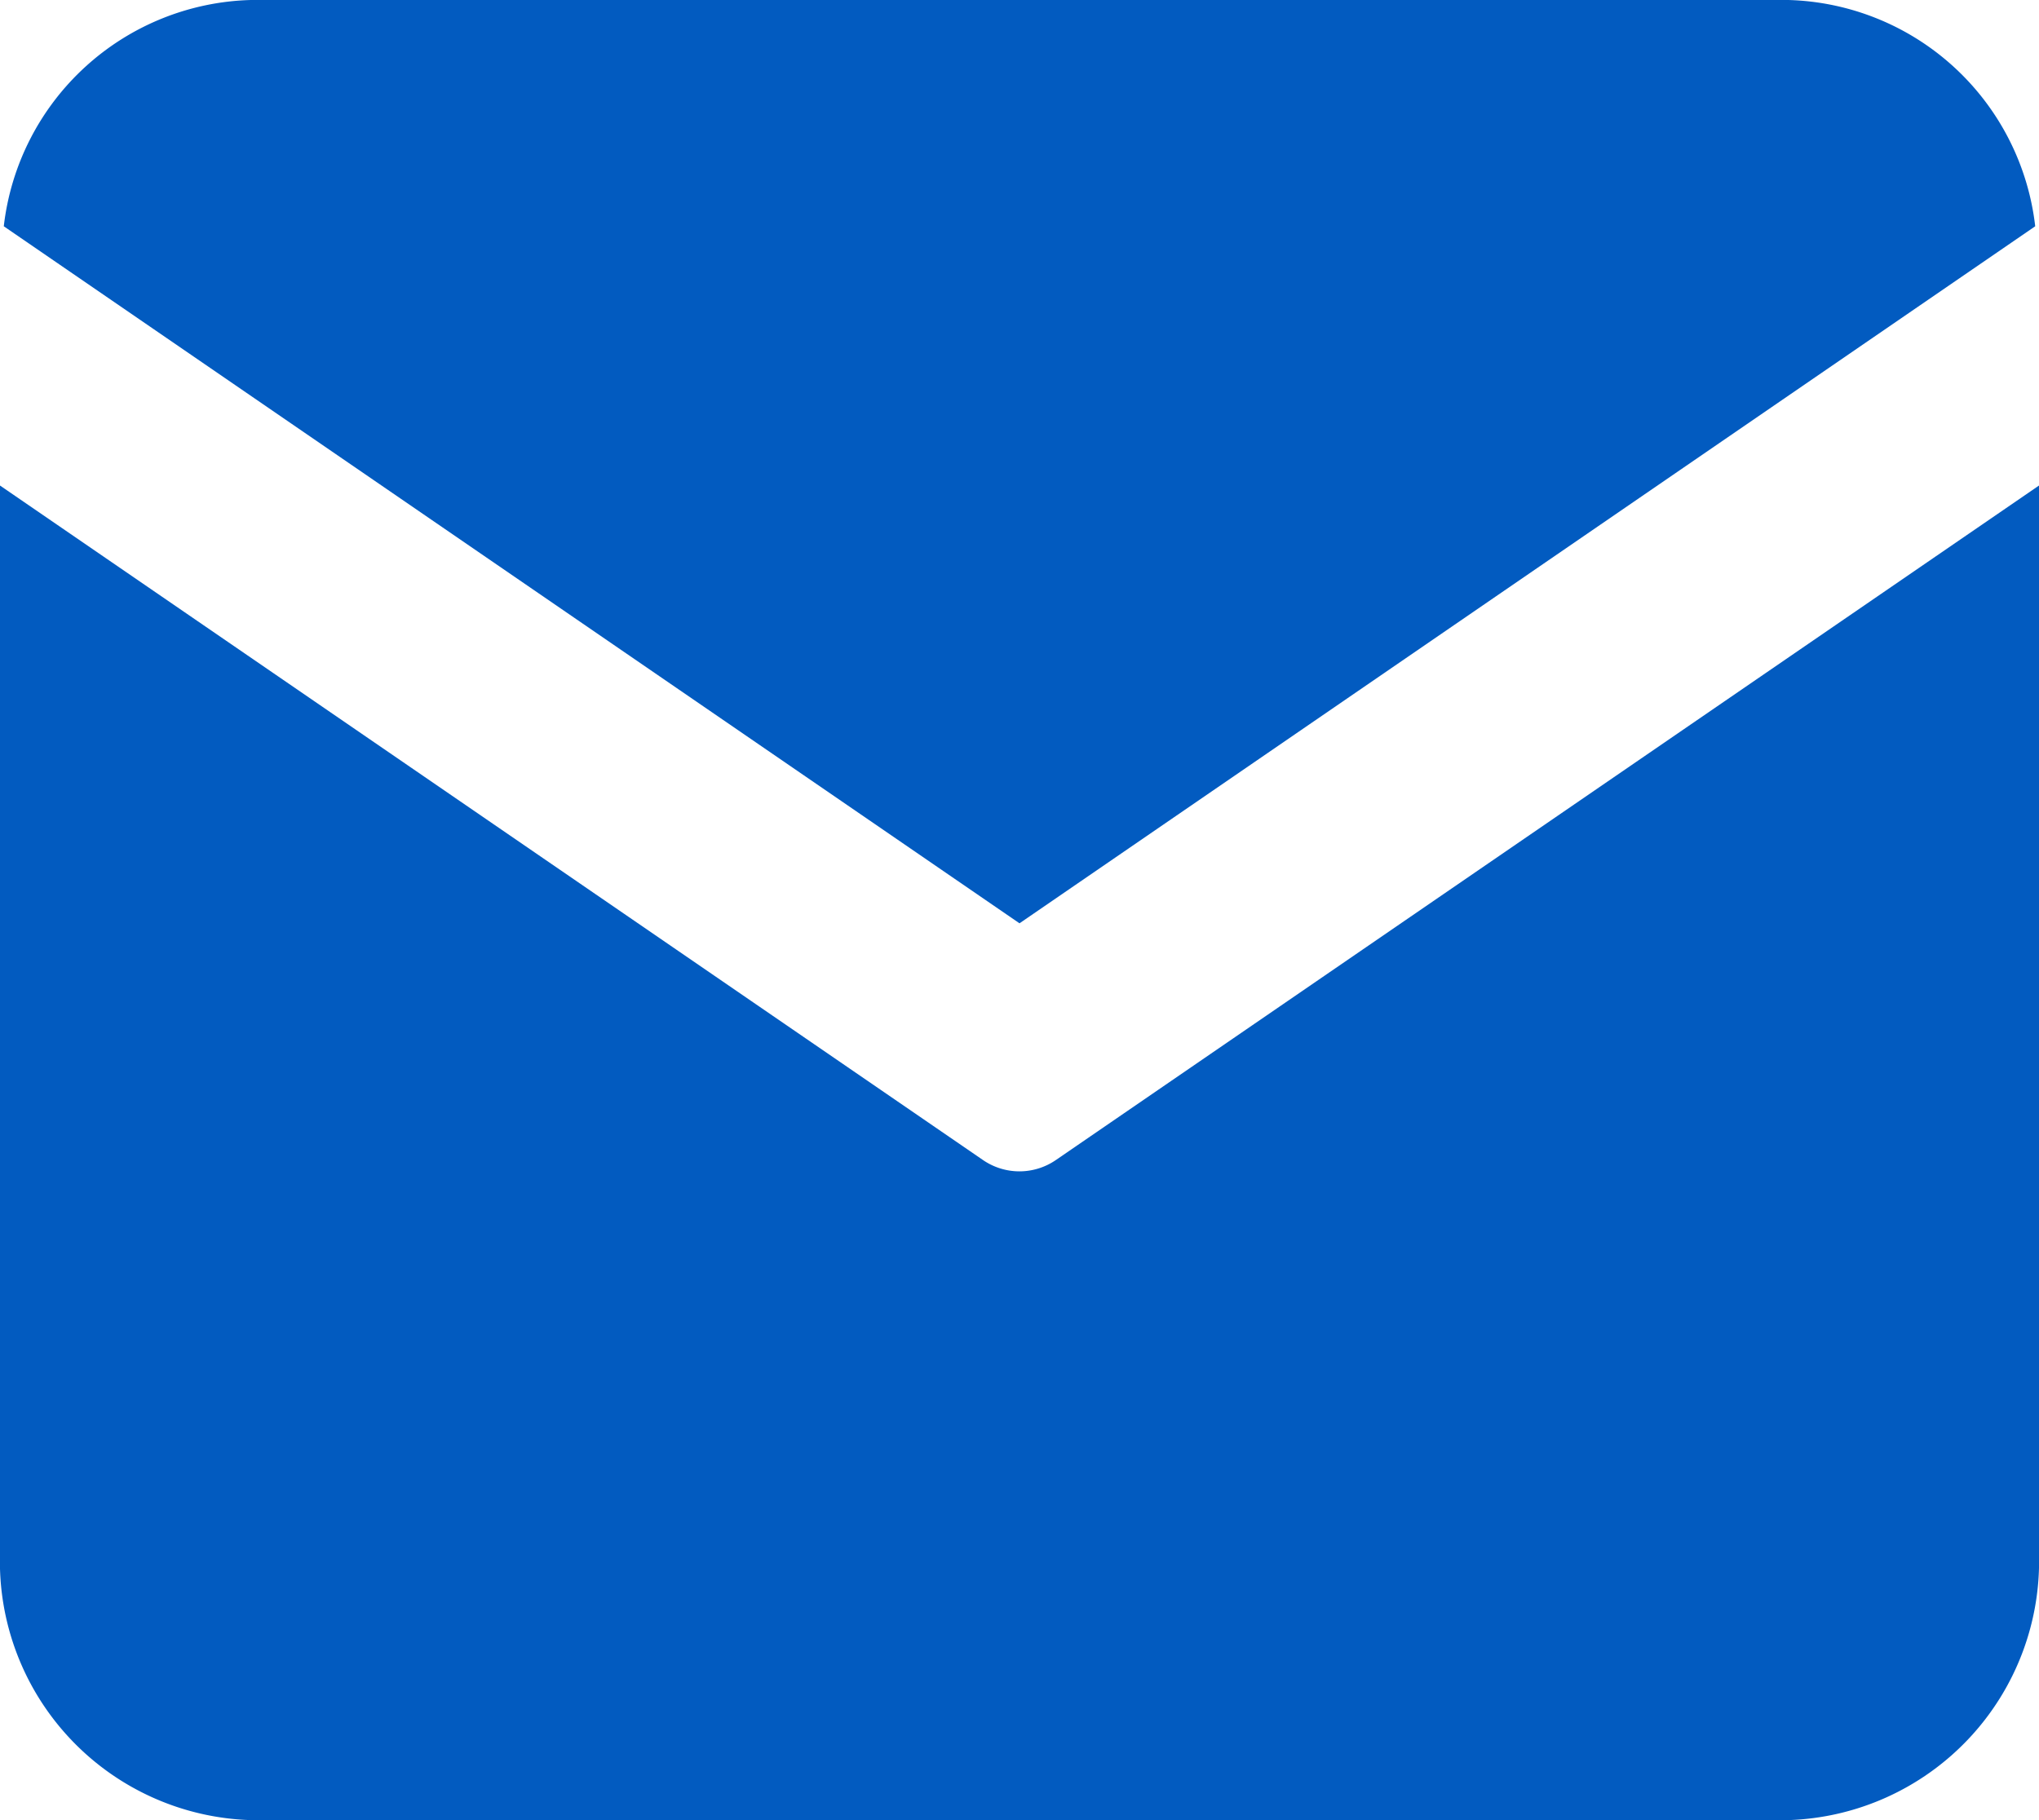 <svg xmlns="http://www.w3.org/2000/svg" xmlns:xlink="http://www.w3.org/1999/xlink" width="28" height="25" viewBox="0 0 28 25">
  <defs>
    <clipPath id="clip-path">
      <rect id="Rectangle_1670" data-name="Rectangle 1670" width="28" height="25" fill="#025bc0"/>
    </clipPath>
  </defs>
  <g id="icon-contact-email" transform="translate(-157 -1582)">
    <rect id="Rectangle_1704" data-name="Rectangle 1704" width="28" height="25" transform="translate(157 1582)" fill="none"/>
    <g id="icon-contact-email-2" data-name="icon-contact-email" transform="translate(157 1582)" clip-path="url(#clip-path)">
      <path id="Path_18162" data-name="Path 18162" d="M27.912,3.108A3.51,3.51,0,0,0,24.522,0H3.409A3.511,3.511,0,0,0,.016,3.108l13.948,9.574Z" transform="translate(0.036 0)" fill="#025bc0"/>
      <path id="Path_18163" data-name="Path 18163" d="M14.506,11.2a.884.884,0,0,1-1.014,0L0,1.94V16.62a3.555,3.555,0,0,0,3.442,3.651H24.555A3.558,3.558,0,0,0,28,16.62V1.94Z" transform="translate(0 4.729)" fill="#025bc0"/>
    </g>
  </g>
</svg>

